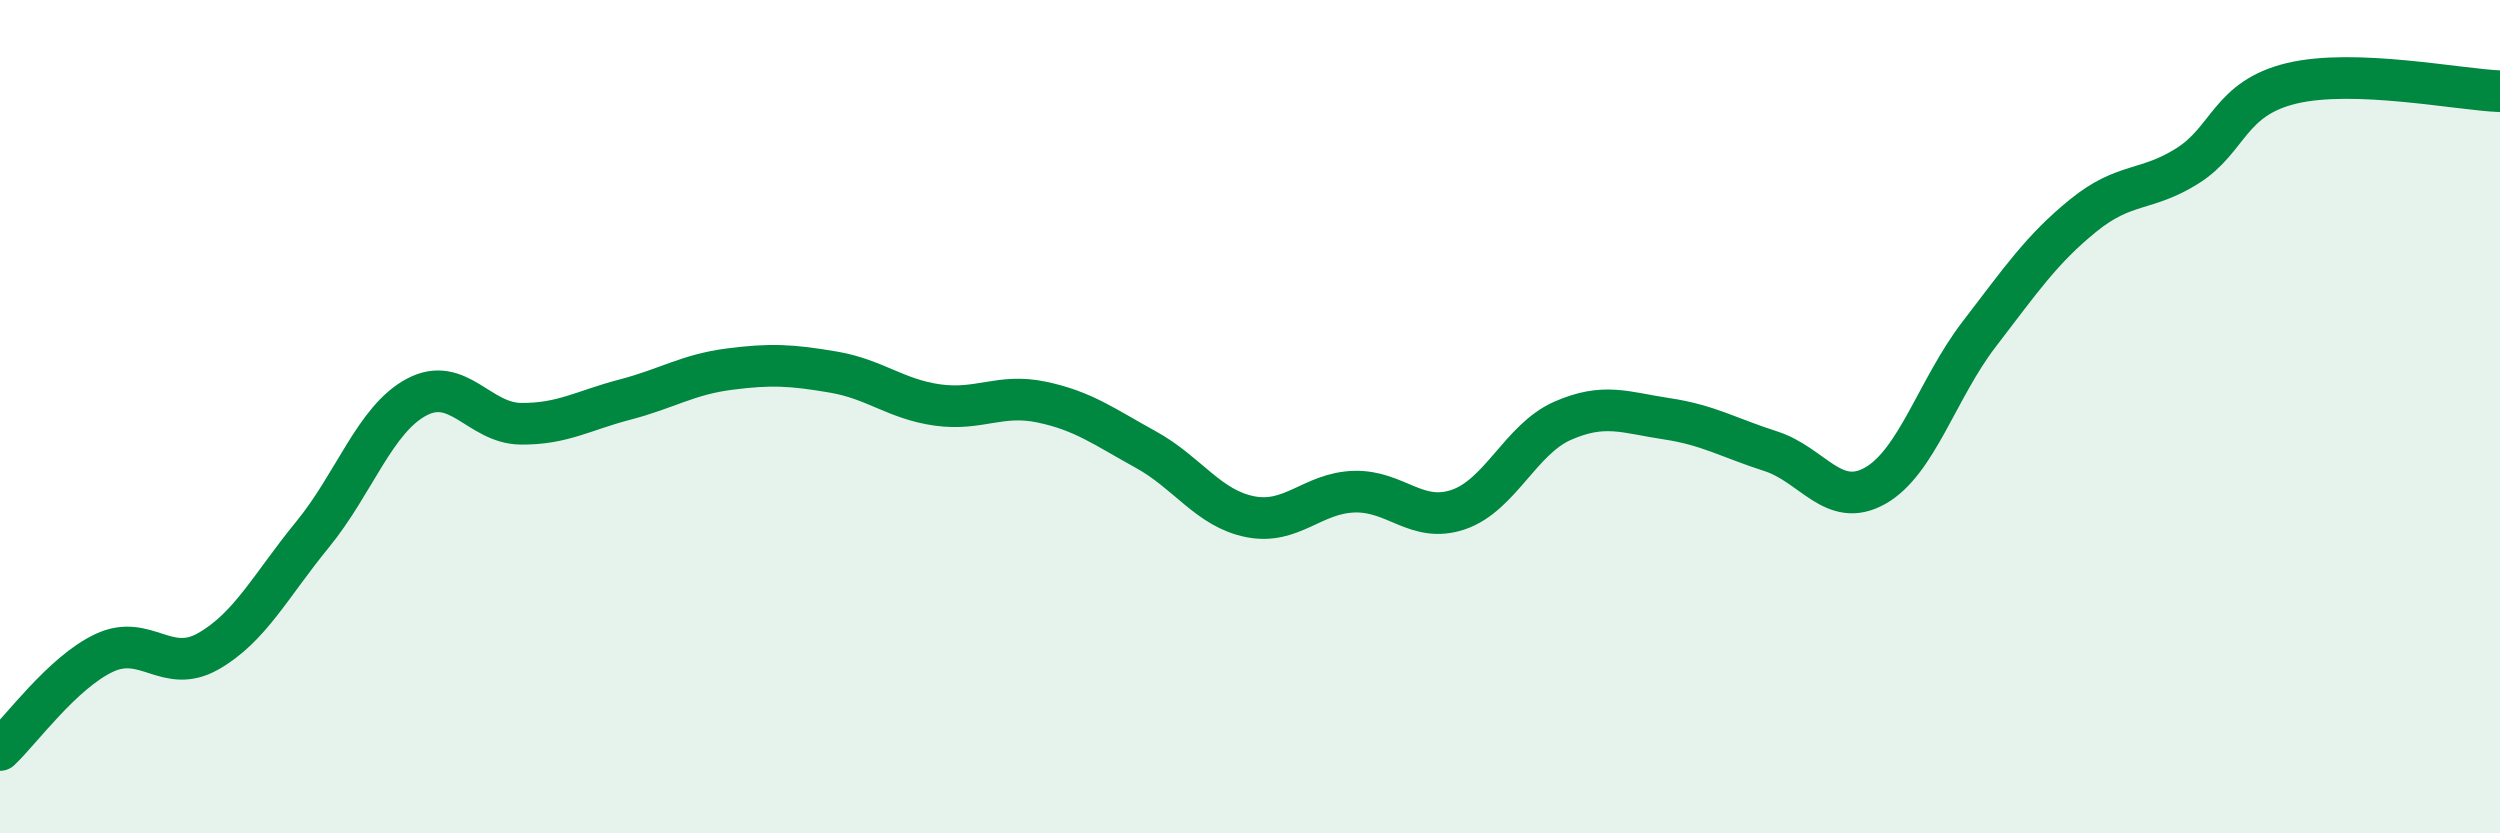 
    <svg width="60" height="20" viewBox="0 0 60 20" xmlns="http://www.w3.org/2000/svg">
      <path
        d="M 0,18 C 0.5,17.53 1.5,16.14 2.5,15.67 C 3.5,15.2 4,16.2 5,15.63 C 6,15.06 6.5,14.05 7.5,12.83 C 8.5,11.61 9,10.06 10,9.53 C 11,9 11.5,10.16 12.5,10.17 C 13.5,10.18 14,9.85 15,9.59 C 16,9.33 16.5,8.99 17.5,8.86 C 18.5,8.73 19,8.76 20,8.93 C 21,9.1 21.5,9.58 22.5,9.72 C 23.5,9.86 24,9.44 25,9.65 C 26,9.86 26.5,10.24 27.5,10.79 C 28.5,11.34 29,12.2 30,12.4 C 31,12.6 31.5,11.83 32.5,11.8 C 33.5,11.77 34,12.57 35,12.23 C 36,11.89 36.5,10.54 37.5,10.1 C 38.5,9.66 39,9.9 40,10.05 C 41,10.2 41.5,10.51 42.5,10.83 C 43.5,11.15 44,12.22 45,11.66 C 46,11.1 46.5,9.32 47.5,8.02 C 48.5,6.72 49,5.98 50,5.17 C 51,4.36 51.5,4.61 52.5,3.98 C 53.5,3.35 53.5,2.36 55,2 C 56.5,1.64 59,2.15 60,2.19L60 20L0 20Z"
        fill="#008740"
        opacity="0.1"
        stroke-linecap="round"
        stroke-linejoin="round"
      />
      <path
        d="M 0,18 C 0.5,17.53 1.5,16.14 2.5,15.67 C 3.5,15.2 4,16.2 5,15.63 C 6,15.06 6.5,14.05 7.5,12.83 C 8.5,11.61 9,10.06 10,9.53 C 11,9 11.5,10.16 12.5,10.17 C 13.5,10.18 14,9.85 15,9.59 C 16,9.33 16.5,8.99 17.5,8.86 C 18.5,8.73 19,8.76 20,8.93 C 21,9.1 21.5,9.58 22.5,9.72 C 23.5,9.86 24,9.44 25,9.65 C 26,9.86 26.5,10.24 27.5,10.79 C 28.5,11.34 29,12.2 30,12.4 C 31,12.6 31.5,11.83 32.5,11.8 C 33.5,11.77 34,12.57 35,12.23 C 36,11.89 36.5,10.54 37.5,10.1 C 38.5,9.66 39,9.9 40,10.05 C 41,10.2 41.5,10.51 42.5,10.83 C 43.5,11.15 44,12.22 45,11.66 C 46,11.1 46.5,9.32 47.5,8.02 C 48.5,6.72 49,5.98 50,5.17 C 51,4.36 51.5,4.61 52.5,3.98 C 53.5,3.35 53.5,2.36 55,2 C 56.5,1.64 59,2.15 60,2.19"
        stroke="#008740"
        stroke-width="1"
        fill="none"
        stroke-linecap="round"
        stroke-linejoin="round"
      />
    </svg>
  